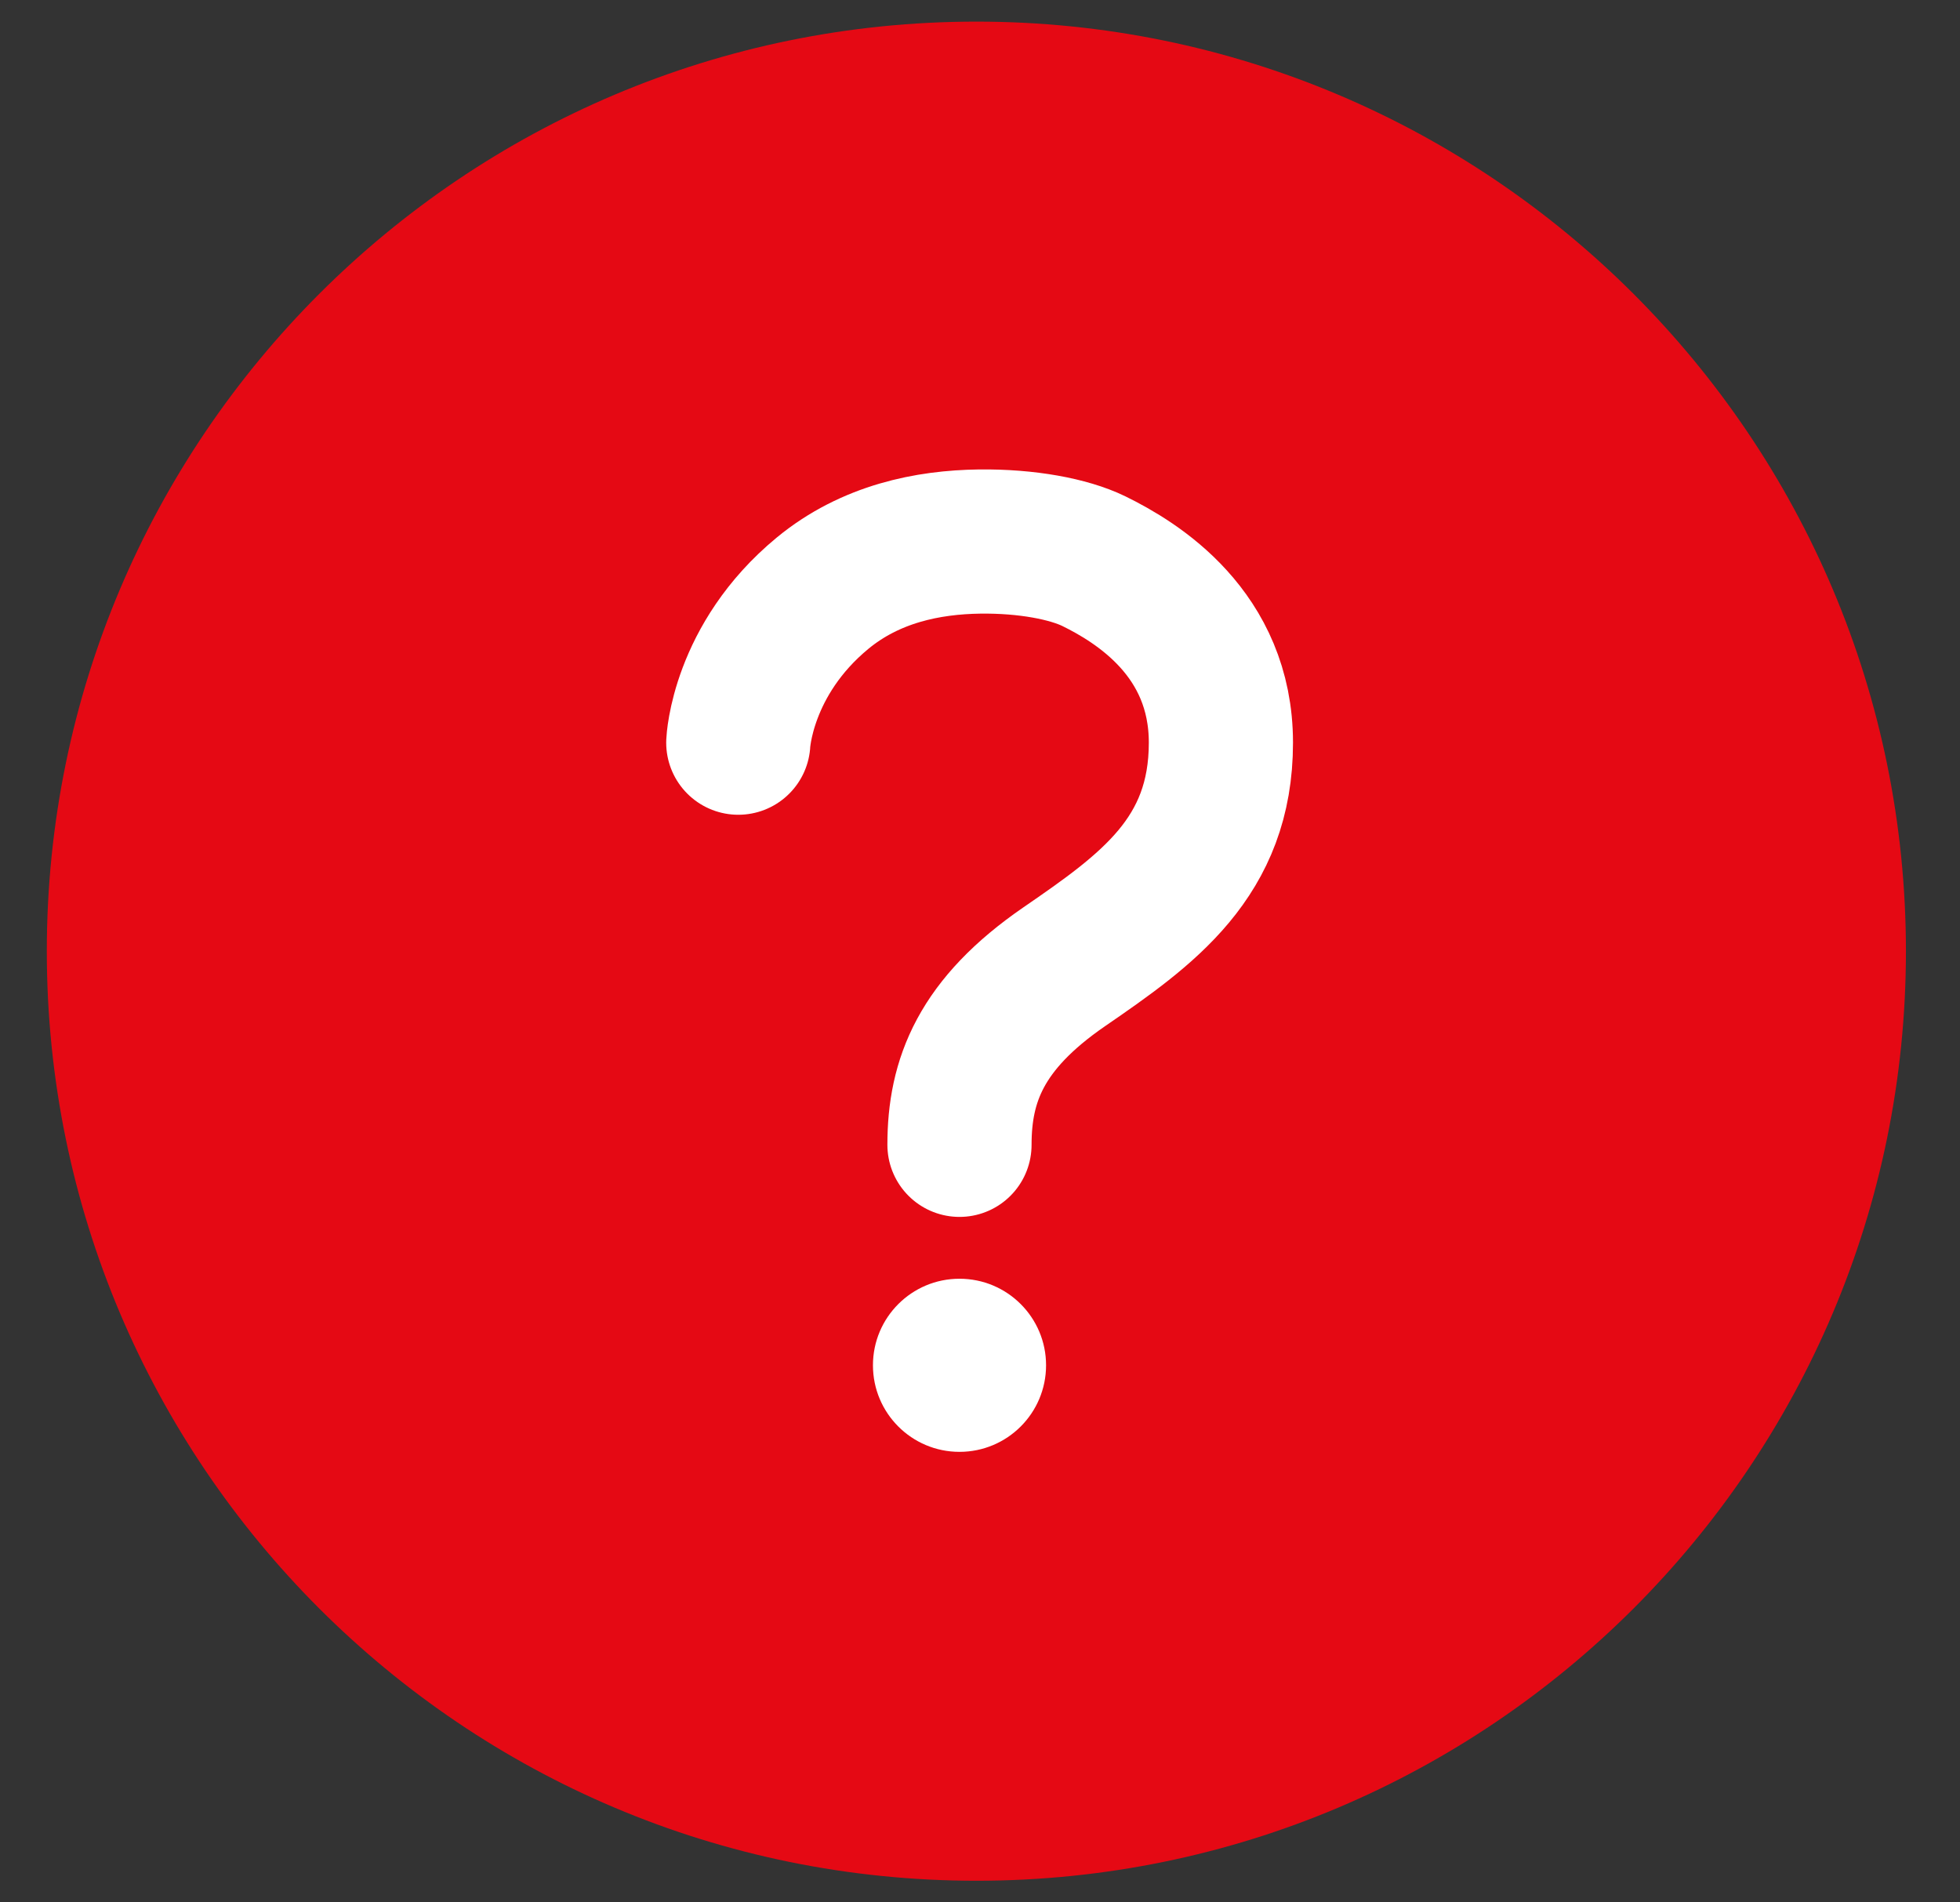 <svg width="34" height="33" viewBox="0 0 34 33" fill="none" xmlns="http://www.w3.org/2000/svg">
<rect x="0" y="0" width="34" height="33" fill="#333333" stroke="none"/>
<g clip-path="url(#clip0_54_2216)">
<path d="M33.062 16.5C33.062 7.598 25.84 0.375 16.938 0.375C8.035 0.375 0.812 7.598 0.812 16.5C0.812 25.402 8.035 32.625 16.938 32.625C25.84 32.625 33.062 25.402 33.062 16.5Z" fill="#E50914"/>
<path d="M12.807 12.883C12.807 12.883 12.87 11.444 14.269 10.29C15.1 9.605 16.098 9.406 16.993 9.394C17.809 9.384 18.539 9.522 18.976 9.735C19.722 10.101 21.179 10.99 21.179 12.883C21.179 14.874 19.906 15.777 18.46 16.771C17.014 17.766 16.644 18.741 16.644 19.859" stroke="white" stroke-width="2.501" stroke-miterlimit="10" stroke-linecap="round"/>
<path d="M16.644 25.185C17.474 25.185 18.146 24.513 18.146 23.683C18.146 22.854 17.474 22.182 16.644 22.182C15.815 22.182 15.143 22.854 15.143 23.683C15.143 24.513 15.815 25.185 16.644 25.185Z" fill="white"/>
</g>
<defs>
<clipPath id="clip0_54_2216">
<rect width="34" height="33" fill="white"/>
</clipPath>
</defs>
</svg>
